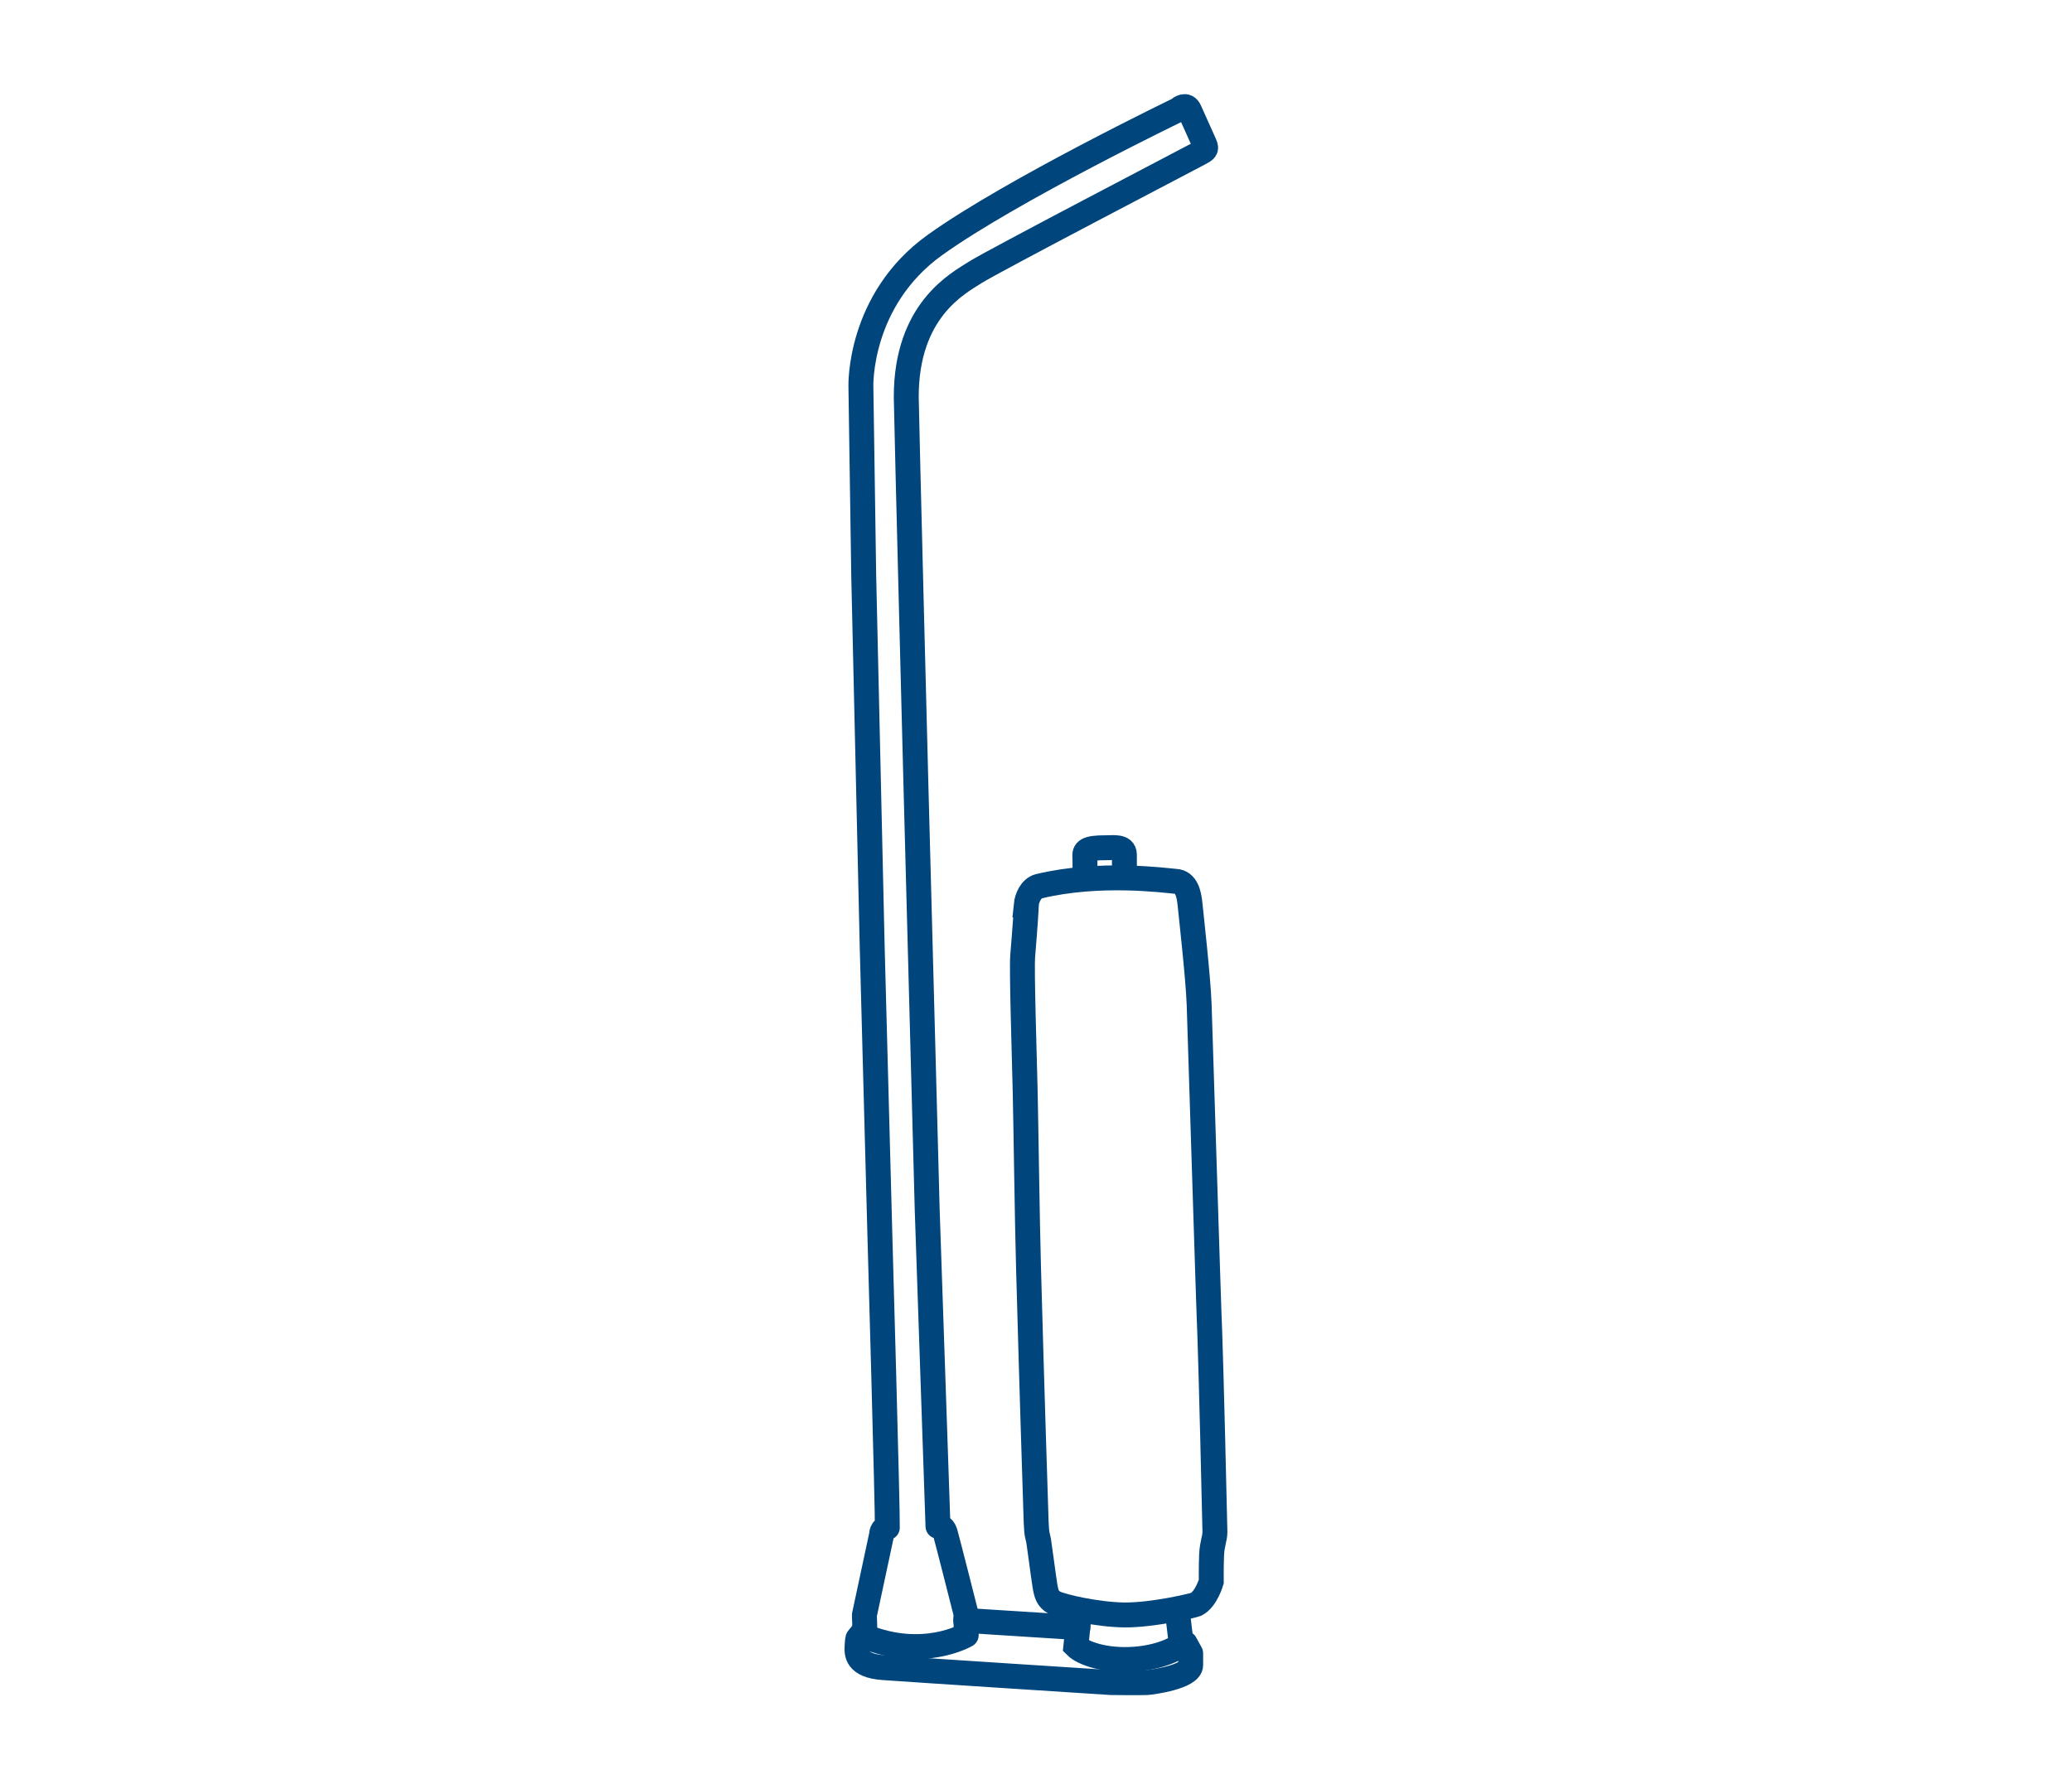 <svg xmlns="http://www.w3.org/2000/svg" id="Calque_1" viewBox="0 0 124.72 107.72"><defs><style>.cls-1{stroke-miterlimit:10;}.cls-1,.cls-2{fill:none;stroke:#00457b;stroke-width:1.5px;}.cls-2{stroke-linecap:round;stroke-linejoin:round;}</style></defs><path class="cls-2" d="M71,6.54s.4-.34.6.11.77,1.71.91,2.03.05.35-.35.57-12.43,6.49-13.46,7.15-4.15,2.27-4.15,7.5c.03,1.95.58,23.27.58,23.27l.68,25.63.65,19.09s.3-.04.43.37c.14.48,1.25,4.87,1.25,4.87l.02,1.31s-2.57,1.51-6.1.08c0-.58-.03-1.28-.03-1.28l1.04-4.86s-.02-.35.34-.41c.03-.81-.45-17.7-.45-17.7l-.46-17.26-.51-22.34-.17-11.4s-.17-5.21,4.47-8.53c4.64-3.32,14.72-8.18,14.72-8.18Z"></path><path class="cls-1" d="M61.77,54.48c.04-.4.28-.99.75-1.12,3.69-.89,7.6-.35,8.23-.3.66.03.82.75.88,1.37s.49,4.4.55,6.04.57,18.36.64,19.79c.06,1.43.31,11.56.31,11.97s-.17.7-.2,1.38-.02,1.61-.02,1.61c0,0-.3,1.06-.91,1.37-.27.1-2.63.65-4.31.64-1.68-.02-3.81-.52-4.22-.74s-.49-.54-.57-1.01-.33-2.42-.38-2.71-.12-.3-.15-1.13-.15-4.64-.18-5.69c-.04-1.04-.2-6.85-.28-9.65-.08-2.8-.15-8.36-.2-10.55-.05-2.19-.22-7.33-.15-8.2s.15-1.84.17-2.21.05-.86.05-.86Z"></path><path class="cls-1" d="M65.3,52.94s.02-1.03,0-1.36.05-.55,1.26-.54c.46,0,1.11-.11,1.12.4s0,1.42,0,1.42"></path><path class="cls-1" d="M64.99,96.91l-.23,2.2c.41.41,1.74.92,3.57.78,1.83-.14,2.78-.86,2.78-.86l-.26-2.17"></path><line class="cls-2" x1="64.88" y1="97.99" x2="58.13" y2="97.56"></line><path class="cls-2" d="M52.03,98.17l-.39.48s-.03.05-.05.47-.05,1.16,1.57,1.28,13.72.9,13.72.9c0,0,1.84.02,2.16,0s2.63-.34,2.63-1.05v-.71l-.33-.6s-.11-.09-.25-.09"></path></svg>